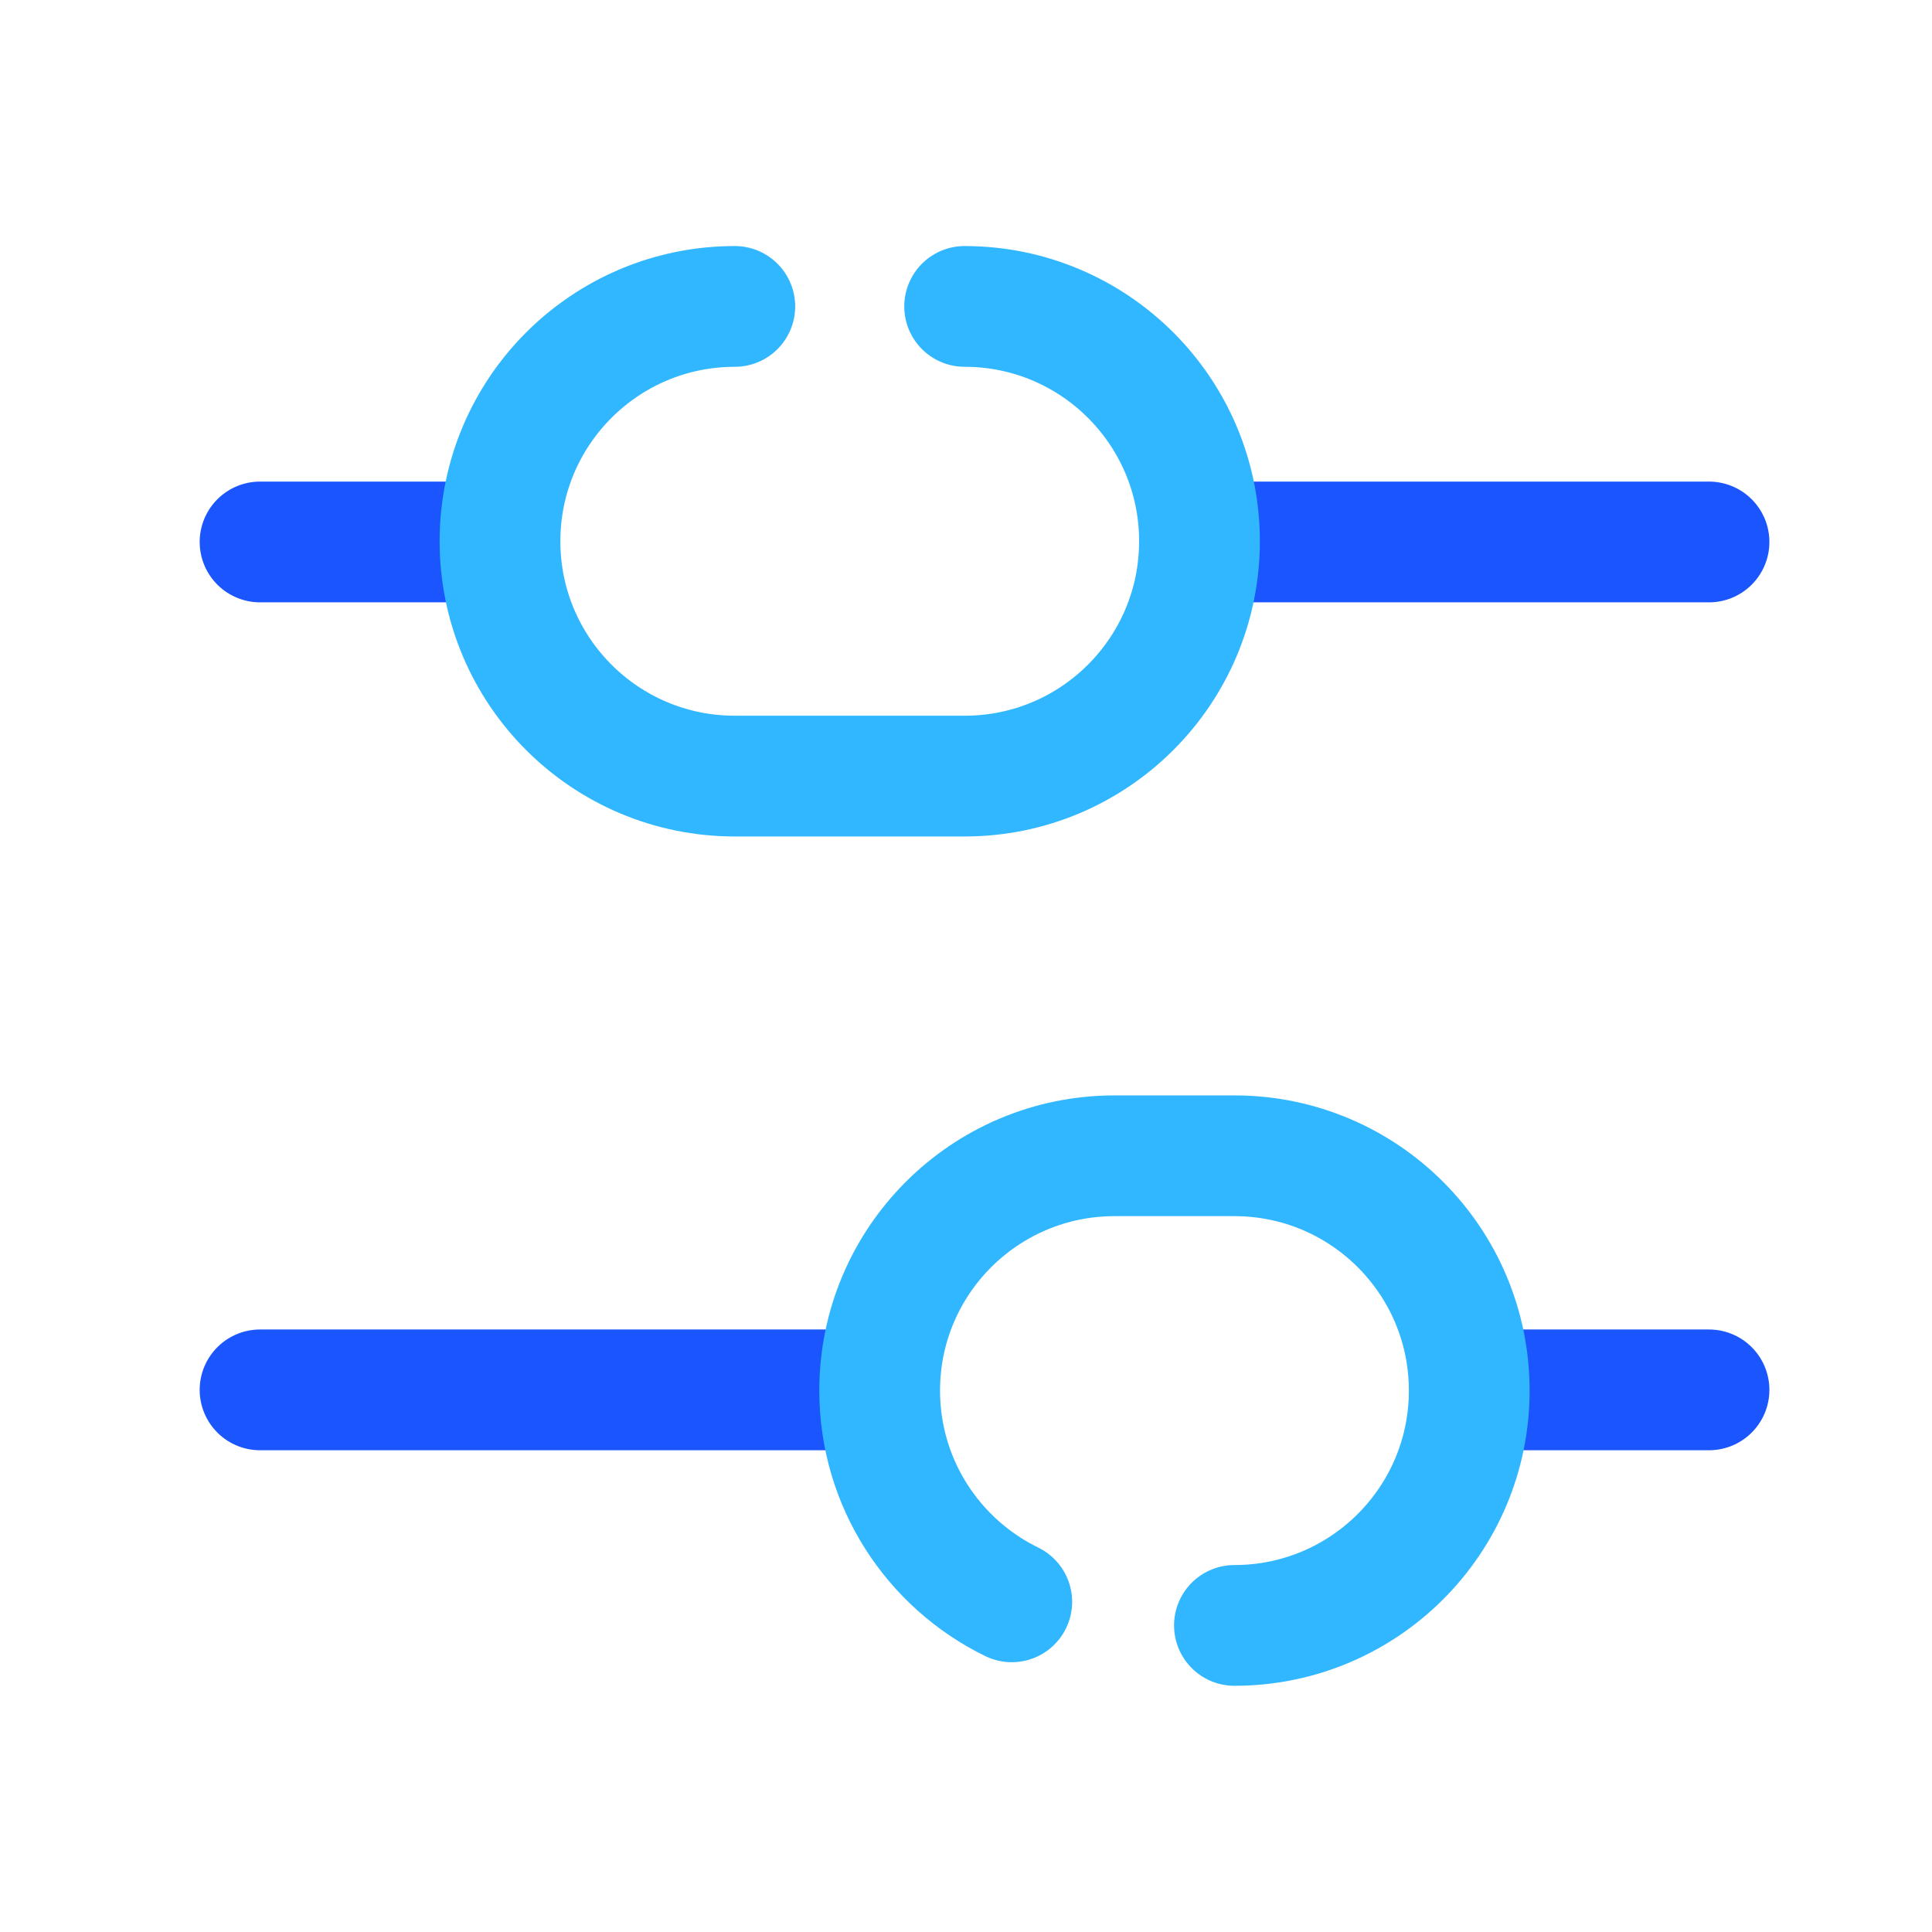 <svg width="48" height="48" viewBox="0 0 48 48" fill="none" xmlns="http://www.w3.org/2000/svg">
<path d="M42.46 34.531H36.671M21.729 34.531H6.461" stroke="#1A55FD" stroke-width="3" stroke-linecap="round" stroke-linejoin="round"/>
<path d="M6.461 13.465H12.25M30.047 13.465H42.46" stroke="#1A55FD" stroke-width="3" stroke-linecap="round" stroke-linejoin="round"/>
<path d="M23.966 7.613C27.188 7.613 29.801 10.225 29.801 13.447C29.801 16.67 27.188 19.282 23.966 19.282H18.256C15.034 19.282 12.422 16.67 12.422 13.447C12.422 10.225 15.034 7.613 18.256 7.613" stroke="#31B7FF" stroke-width="3" stroke-linecap="round" stroke-linejoin="round"/>
<path d="M30.669 40.383C33.891 40.383 36.503 37.771 36.503 34.549C36.503 31.327 33.891 28.715 30.669 28.715H27.69C24.468 28.715 21.855 31.327 21.855 34.549C21.855 36.856 23.194 38.85 25.137 39.797" stroke="#31B7FF" stroke-width="3" stroke-linecap="round" stroke-linejoin="round"/>
</svg>
